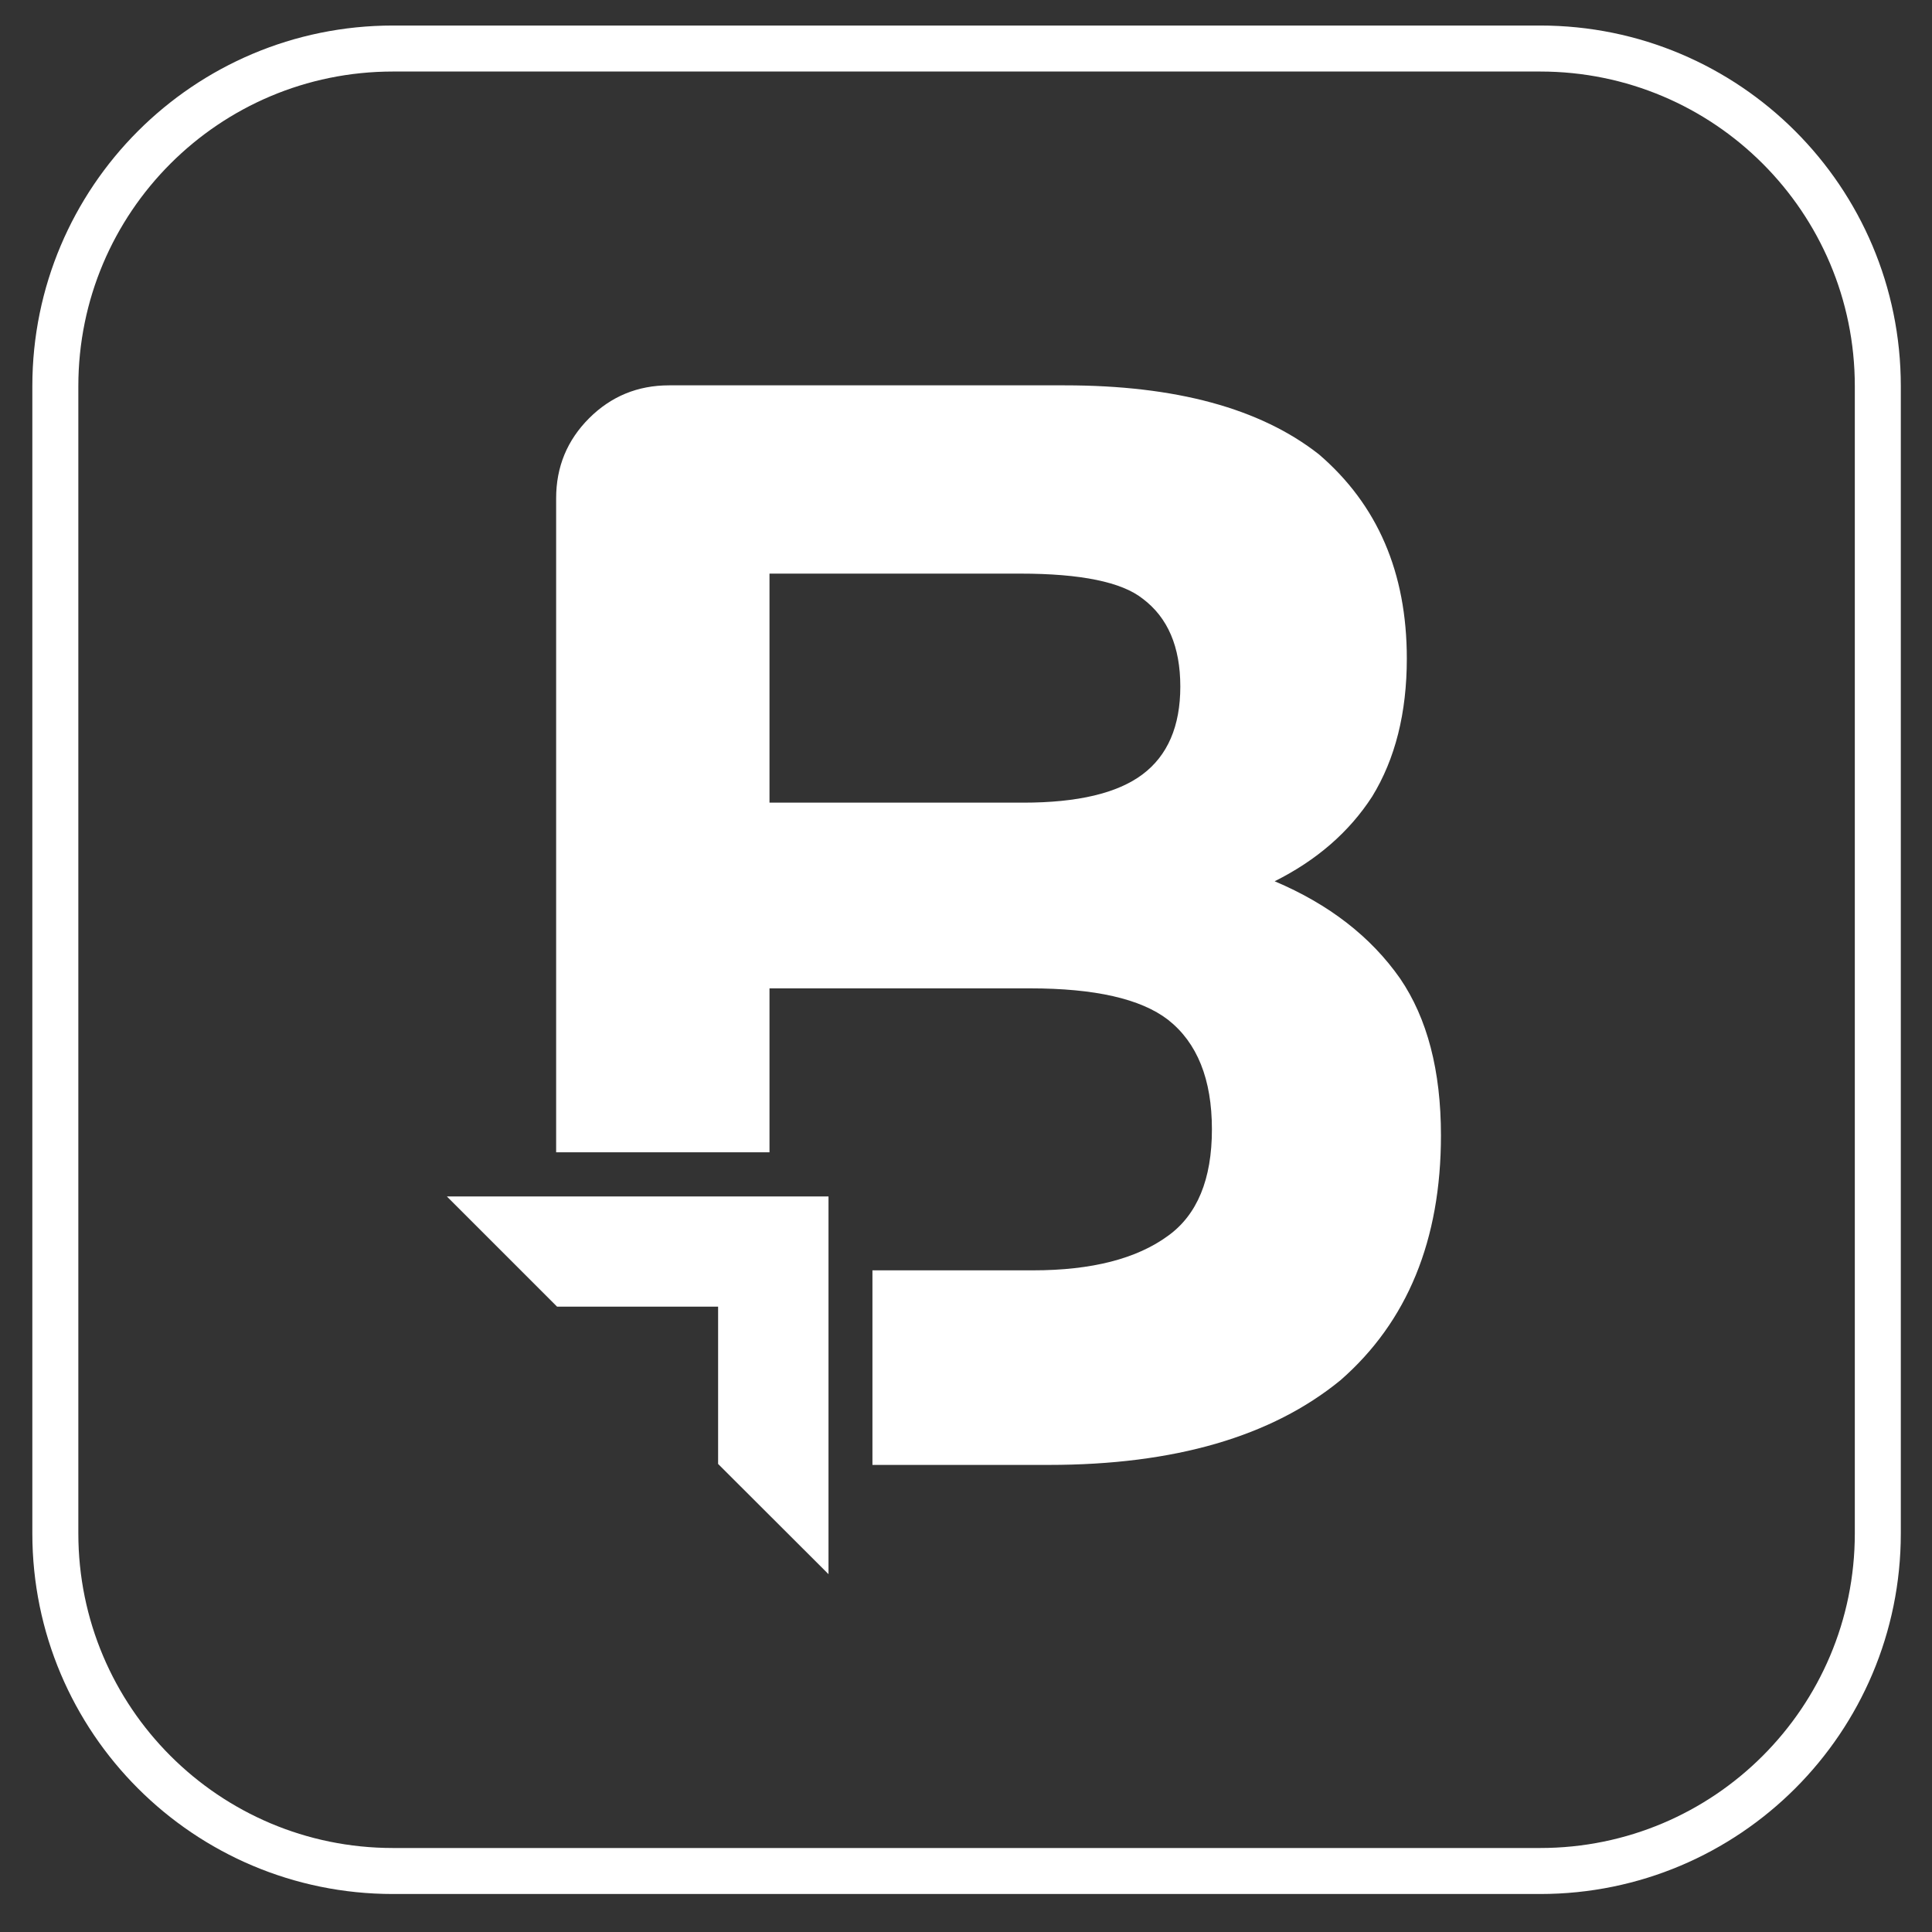 <svg xmlns="http://www.w3.org/2000/svg" width="42" height="42" viewBox="0 0 42 42" fill="none"><rect x="0" y="0" width="42" height="42" fill="#333333" stroke="none"/><path d="M33.482 40.674H8.543C4.488 40.674 1.203 37.389 1.203 33.334V8.395C1.203 4.339 4.488 1.055 8.543 1.055H33.482C37.538 1.055 40.822 4.339 40.822 8.395V33.334C40.822 37.389 37.538 40.674 33.482 40.674Z" stroke="white"></path><path d="M30.438 21.273C29.803 20.365 28.891 19.657 27.71 19.158C28.622 18.702 29.33 18.088 29.829 17.317C30.332 16.498 30.583 15.496 30.583 14.316C30.583 12.448 29.948 10.973 28.673 9.878C27.399 8.876 25.557 8.377 23.148 8.377H14.545C13.863 8.377 13.284 8.616 12.806 9.093C12.329 9.571 12.09 10.15 12.09 10.832V25.05H16.728V21.486H22.39C23.801 21.486 24.798 21.712 25.391 22.168C26.026 22.667 26.346 23.46 26.346 24.551C26.346 25.638 26.026 26.41 25.391 26.866C24.709 27.365 23.732 27.616 22.458 27.616H18.966V31.846H22.799C25.527 31.846 27.642 31.232 29.142 30.004C30.596 28.733 31.325 26.956 31.325 24.683C31.325 23.272 31.027 22.138 30.438 21.273ZM24.837 16.835C24.291 17.244 23.43 17.449 22.245 17.449H16.728V12.47H22.181C23.498 12.47 24.385 12.653 24.841 13.015C25.387 13.425 25.659 14.06 25.659 14.925C25.659 15.79 25.382 16.426 24.837 16.835Z" fill="white"></path><path d="M15.611 28.406V31.825L18.011 34.221V26.01H9.715L12.111 28.406H15.611Z" fill="white"></path></svg>